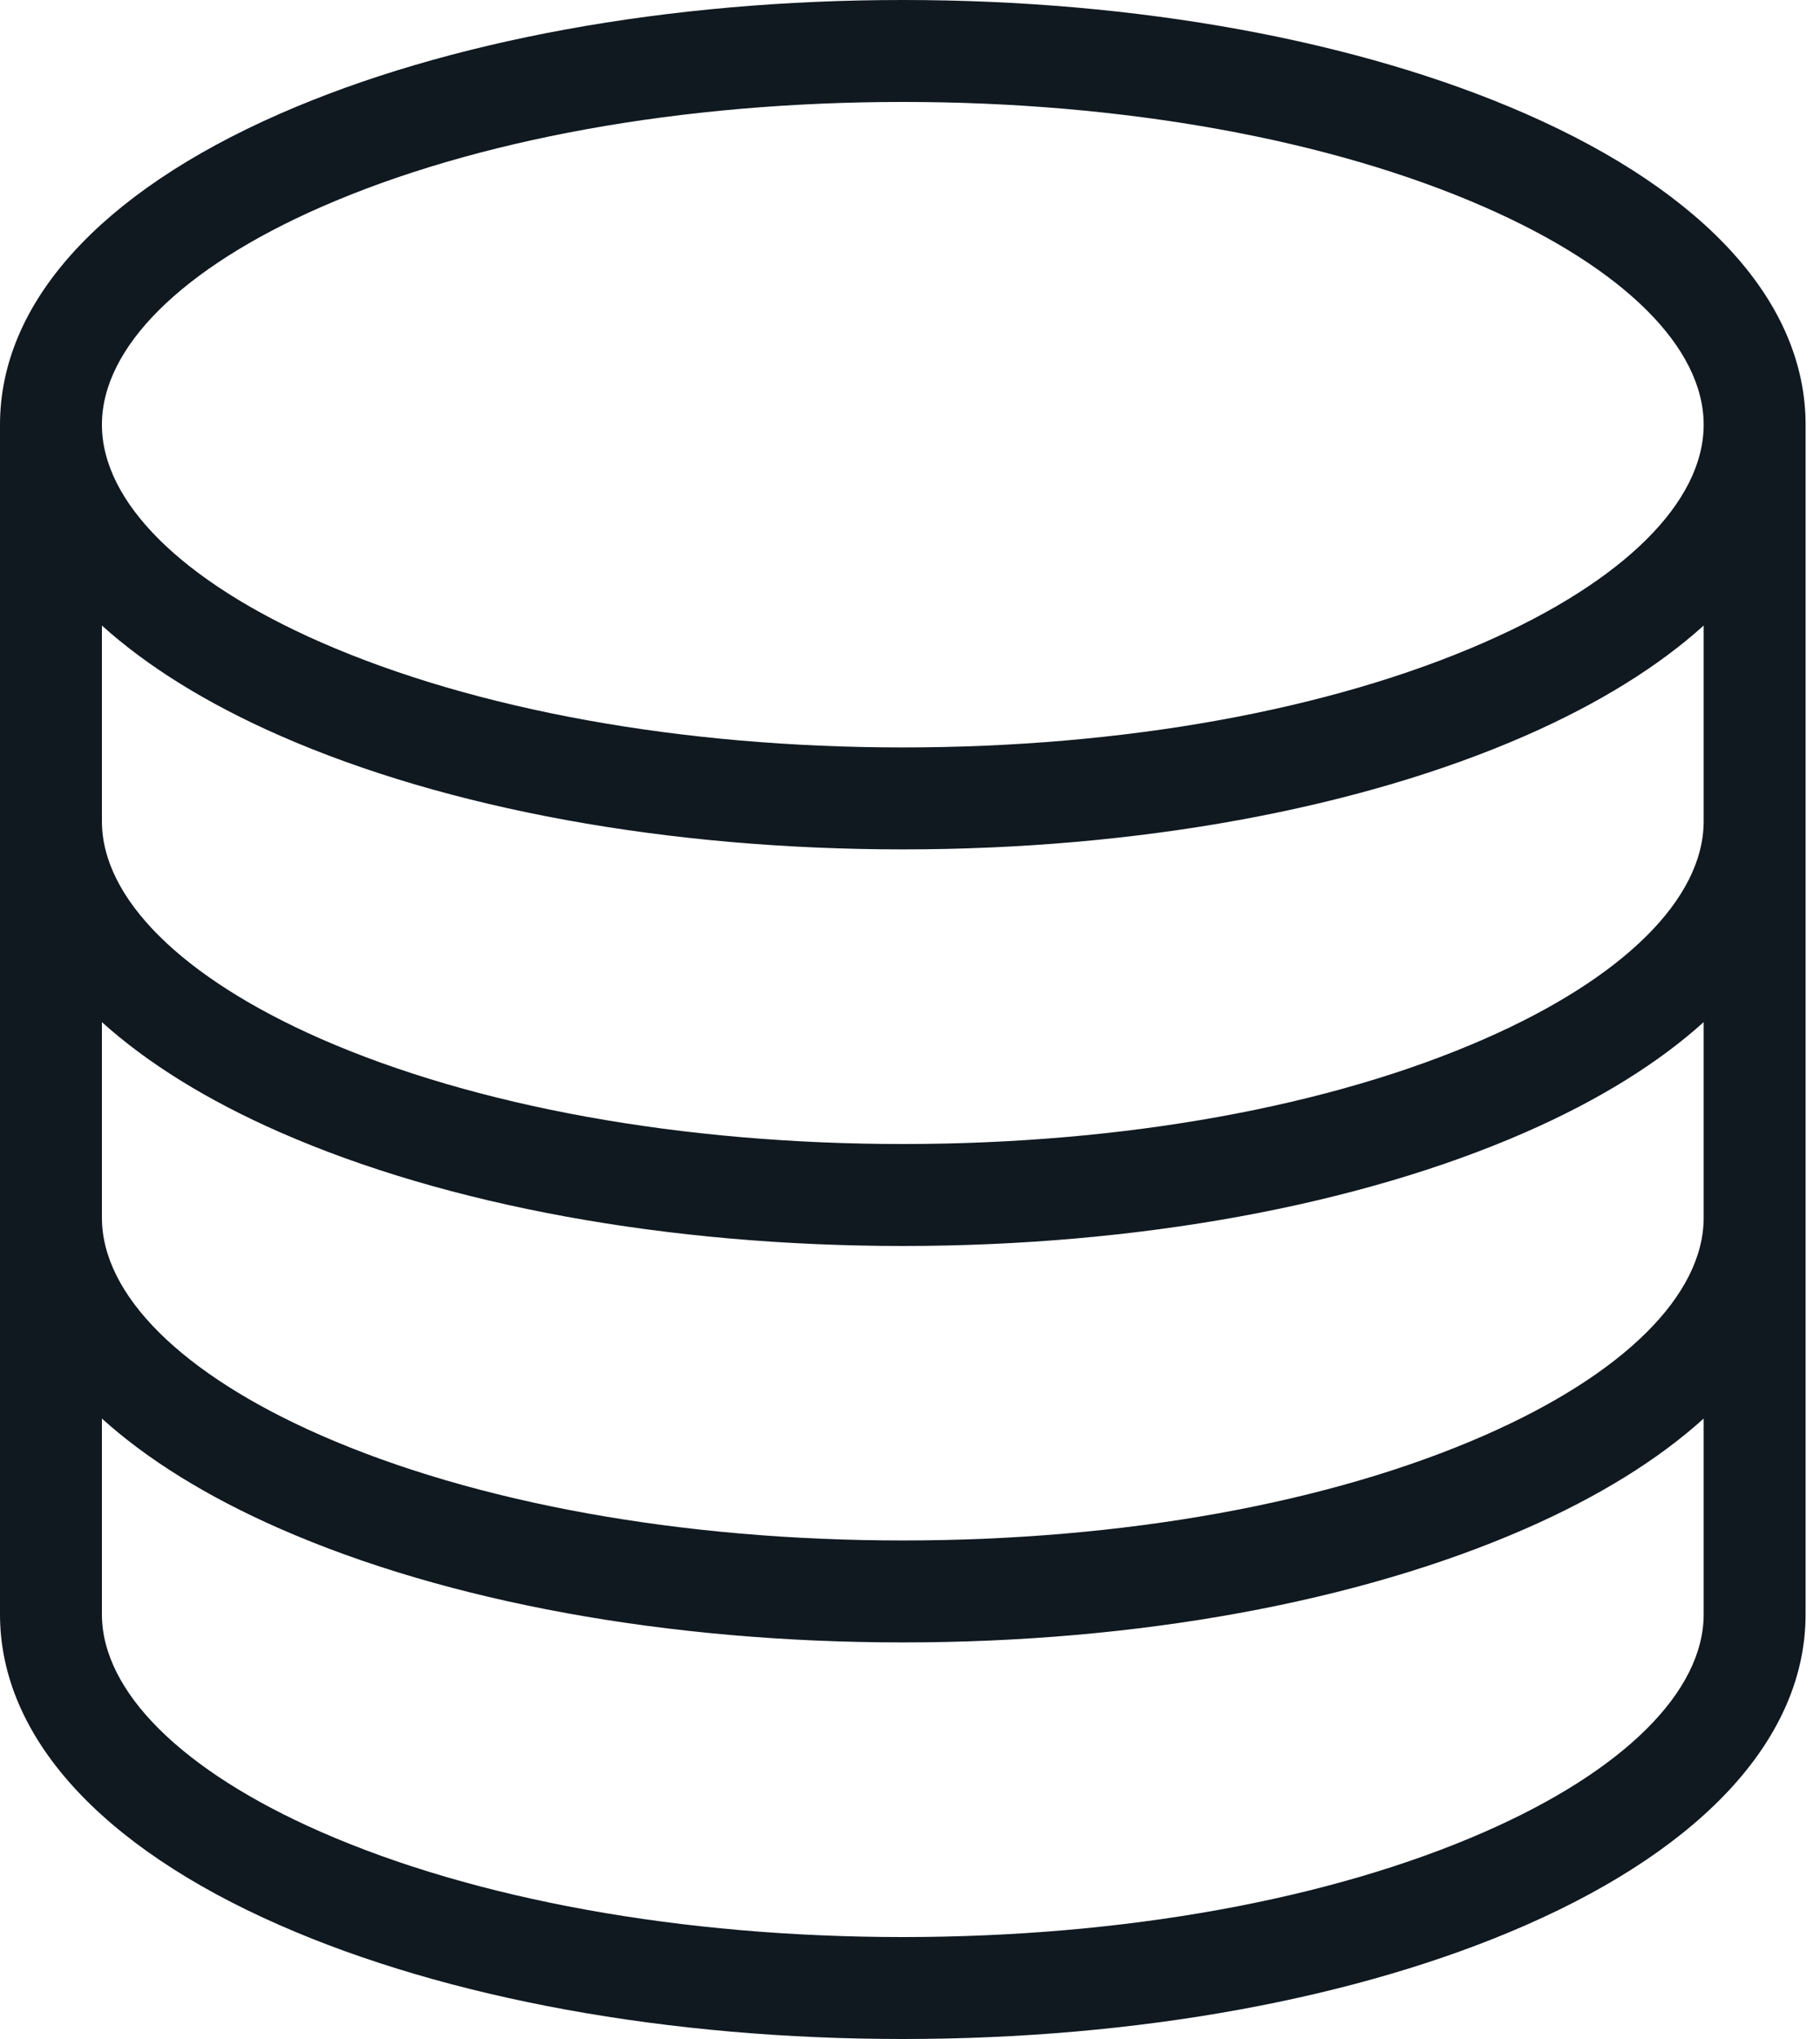 <svg width="25" height="28" viewBox="0 0 25 28" fill="none" xmlns="http://www.w3.org/2000/svg">
<path d="M20.956 1.562C18.659 0.555 15.621 0 12.401 0C9.181 0 6.143 0.555 3.845 1.562C1.366 2.649 0 4.166 0 5.832V22.168C0 23.834 1.366 25.351 3.845 26.438C6.141 27.446 9.181 28 12.401 28C15.621 28 18.659 27.445 20.956 26.438C23.436 25.351 24.802 23.834 24.802 22.168V5.832C24.802 4.166 23.436 2.649 20.956 1.562ZM23.402 22.168C23.402 23.229 22.305 24.318 20.393 25.156C18.27 26.087 15.431 26.6 12.401 26.6C9.371 26.6 6.532 26.087 4.408 25.156C2.497 24.318 1.4 23.228 1.4 22.168V19.48C2.022 20.042 2.842 20.552 3.845 20.992C6.141 22 9.181 22.554 12.401 22.554C15.621 22.554 18.659 21.999 20.956 20.992C21.96 20.552 22.781 20.042 23.402 19.48V22.168ZM23.402 16.722C23.402 17.783 22.305 18.872 20.393 19.71C18.27 20.642 15.431 21.154 12.401 21.154C9.371 21.154 6.532 20.641 4.408 19.71C2.497 18.872 1.4 17.783 1.4 16.722V14.036C2.022 14.597 2.842 15.108 3.845 15.548C6.141 16.556 9.181 17.11 12.401 17.11C15.621 17.11 18.659 16.554 20.956 15.548C21.96 15.108 22.781 14.597 23.402 14.036V16.722ZM23.402 11.278C23.402 12.339 22.305 13.428 20.393 14.266C18.27 15.198 15.431 15.71 12.401 15.71C9.371 15.71 6.532 15.196 4.408 14.266C2.497 13.426 1.4 12.337 1.4 11.278V8.59C2.022 9.151 2.842 9.662 3.845 10.102C6.141 11.11 9.181 11.664 12.401 11.664C15.621 11.664 18.659 11.108 20.956 10.102C21.96 9.662 22.781 9.151 23.402 8.59V11.278ZM20.393 8.82C18.27 9.752 15.431 10.264 12.401 10.264C9.371 10.264 6.532 9.75 4.408 8.82C2.497 7.982 1.4 6.893 1.4 5.832C1.4 4.771 2.497 3.682 4.408 2.844C6.532 1.913 9.371 1.4 12.401 1.4C15.431 1.4 18.27 1.913 20.393 2.844C22.305 3.682 23.402 4.771 23.402 5.832C23.402 6.893 22.305 7.982 20.393 8.82Z" fill="#101820"/>
</svg>
